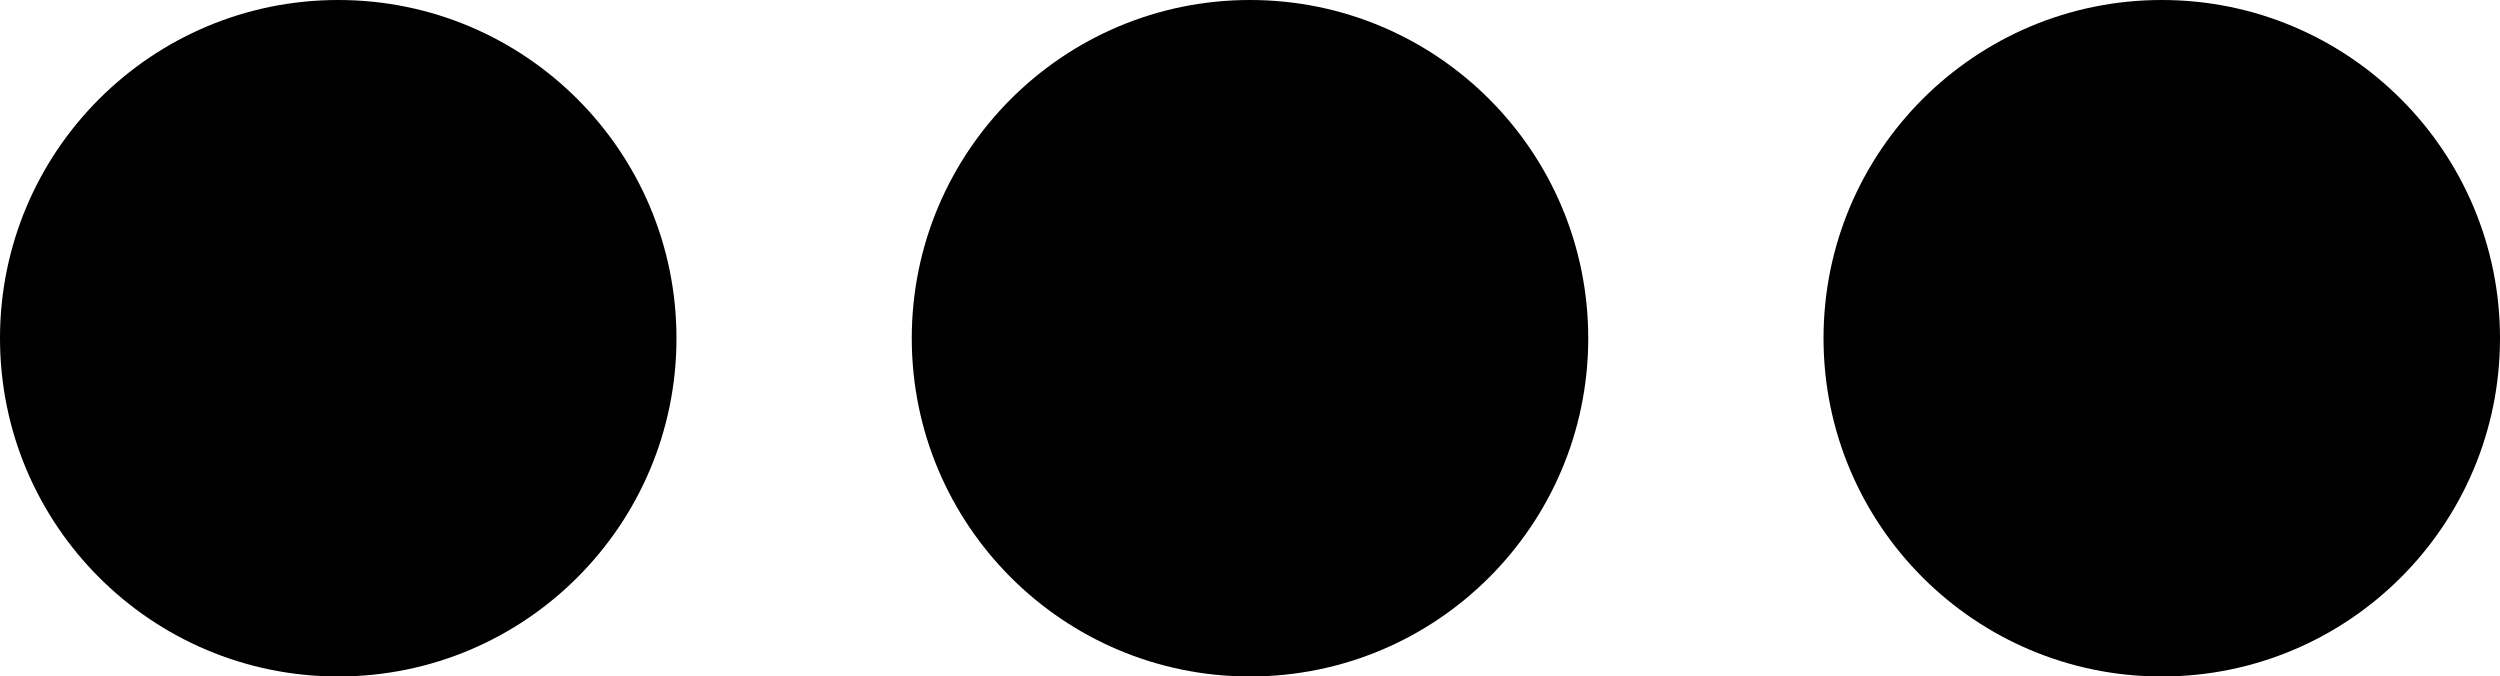 <svg xmlns="http://www.w3.org/2000/svg" width="71.104" height="19.24" viewBox="0 0 71.104 19.24">
  <g id="Layer_2" data-name="Layer 2">
    <g id="Layer_1-2" data-name="Layer 1">
      <g>
        <circle class="cls-1" cx="9.62" cy="9.62" r="9.62"/>
        <circle class="cls-1" cx="35.552" cy="9.62" r="9.62"/>
        <circle class="cls-1" cx="61.484" cy="9.62" r="9.62"/>
      </g>
    </g>
  </g>
</svg>
